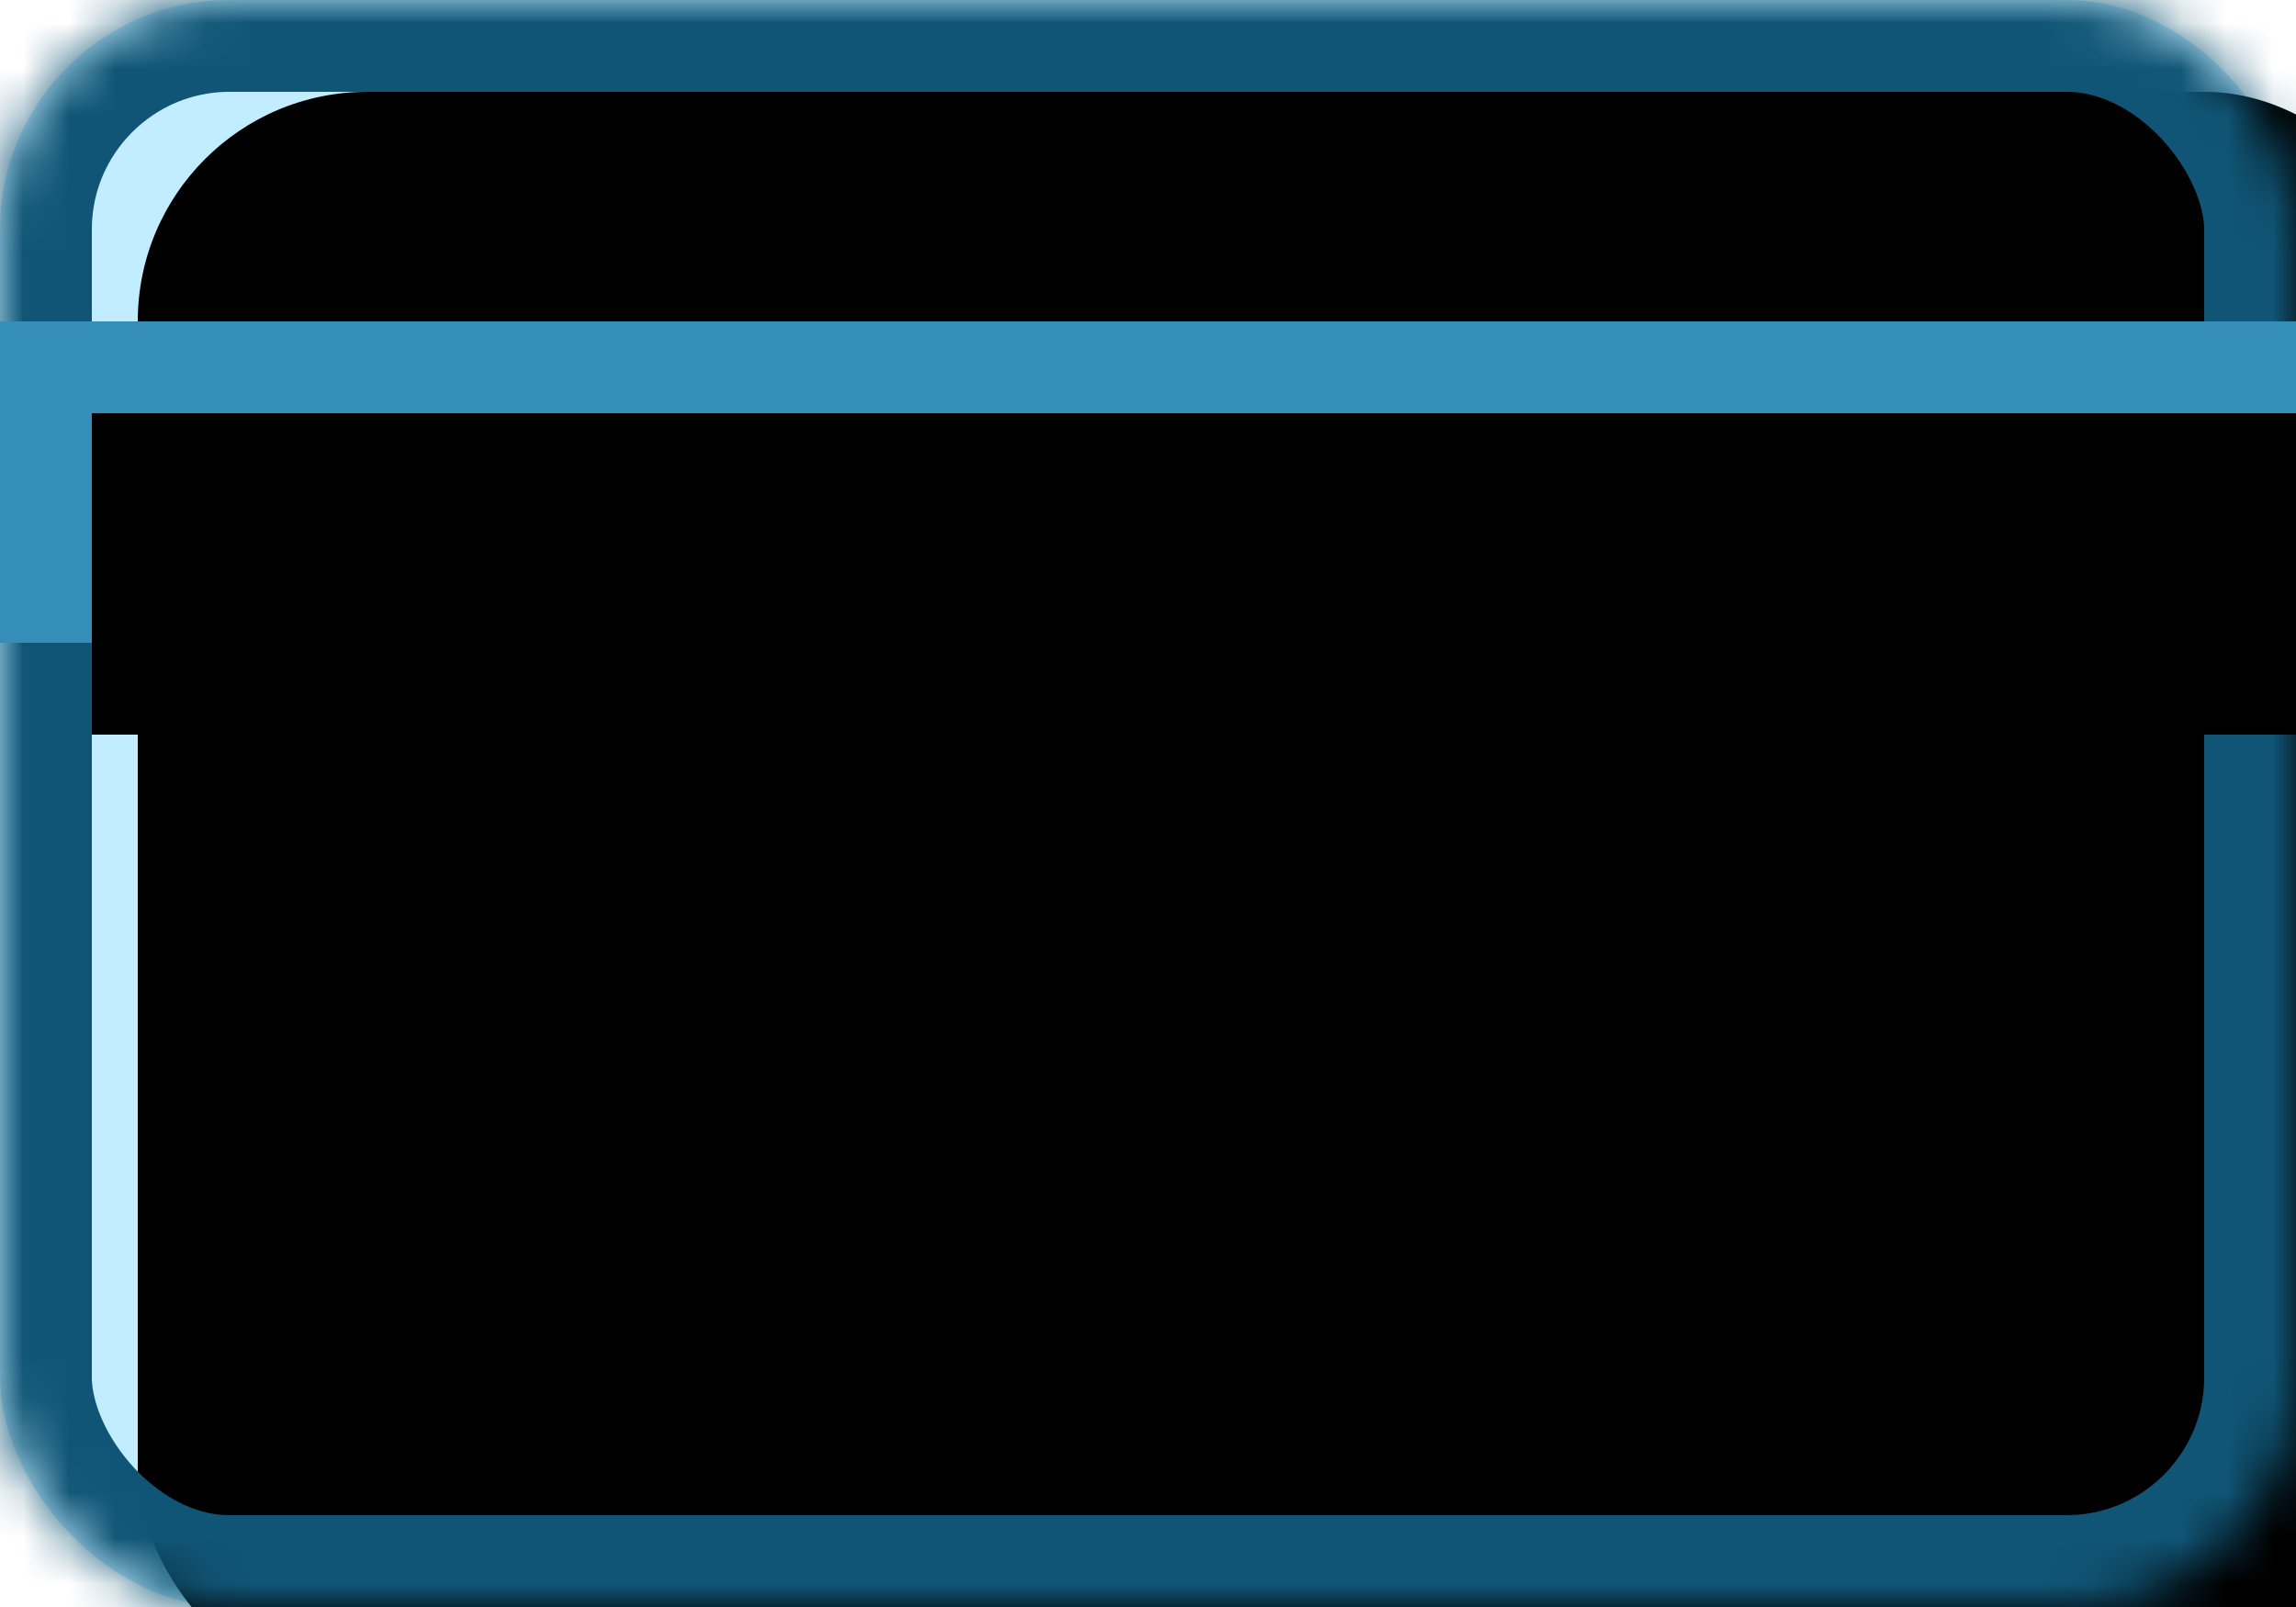 <svg width="50" height="35" viewBox="0 0 50 35" xmlns="http://www.w3.org/2000/svg" xmlns:xlink="http://www.w3.org/1999/xlink"><defs><rect id="a" width="50" height="35" rx="5"/><filter x="-50%" y="-50%" width="200%" height="200%" filterUnits="objectBoundingBox" id="e"><feMorphology radius="2" in="SourceAlpha" result="shadowSpreadInner1"/><feOffset dx="3" dy="2" in="shadowSpreadInner1" result="shadowOffsetInner1"/><feComposite in="shadowOffsetInner1" in2="SourceAlpha" operator="arithmetic" k2="-1" k3="1" result="shadowInnerInner1"/><feColorMatrix values="0 0 0 0 1 0 0 0 0 1 0 0 0 0 1 0 0 0 1 0" in="shadowInnerInner1"/></filter><mask id="f" x="0" y="0" width="50" height="35" fill="#fff"><use xlink:href="#a"/></mask><path id="b" d="M0 7h50v7H0z"/><filter x="-50%" y="-50%" width="200%" height="200%" filterUnits="objectBoundingBox" id="g"><feOffset dx="2" dy="2" in="SourceAlpha" result="shadowOffsetInner1"/><feComposite in="shadowOffsetInner1" in2="SourceAlpha" operator="arithmetic" k2="-1" k3="1" result="shadowInnerInner1"/><feColorMatrix values="0 0 0 0 1 0 0 0 0 1 0 0 0 0 1 0 0 0 1 0" in="shadowInnerInner1"/></filter><mask id="h" x="0" y="0" width="50" height="7" fill="#fff"><use xlink:href="#b"/></mask><rect id="c" x="34" y="17" width="10" height="5" rx="2.5"/><mask id="i" x="0" y="0" width="10" height="5" fill="#fff"><use xlink:href="#c"/></mask><rect id="d" x="6" y="18.5" width="23" height="2" rx="1"/><mask id="j" x="0" y="0" width="23" height="2" fill="#fff"><use xlink:href="#d"/></mask></defs><g fill="none" fill-rule="evenodd"><use fill="#C2ECFF" xlink:href="#a"/><use fill="#000" filter="url(#e)" xlink:href="#a"/><use stroke="#105575" mask="url(#f)" stroke-width="4" stroke-linecap="round" xlink:href="#a"/><use fill="#358EB8" xlink:href="#b"/><use fill="#000" filter="url(#g)" xlink:href="#b"/><use stroke="#105575" mask="url(#h)" stroke-width="4" xlink:href="#b"/><use stroke="#105575" mask="url(#i)" stroke-width="4" fill="#F5FFAA" xlink:href="#c"/><use stroke="#105575" mask="url(#j)" stroke-width="4" fill="#105575" xlink:href="#d"/></g></svg>